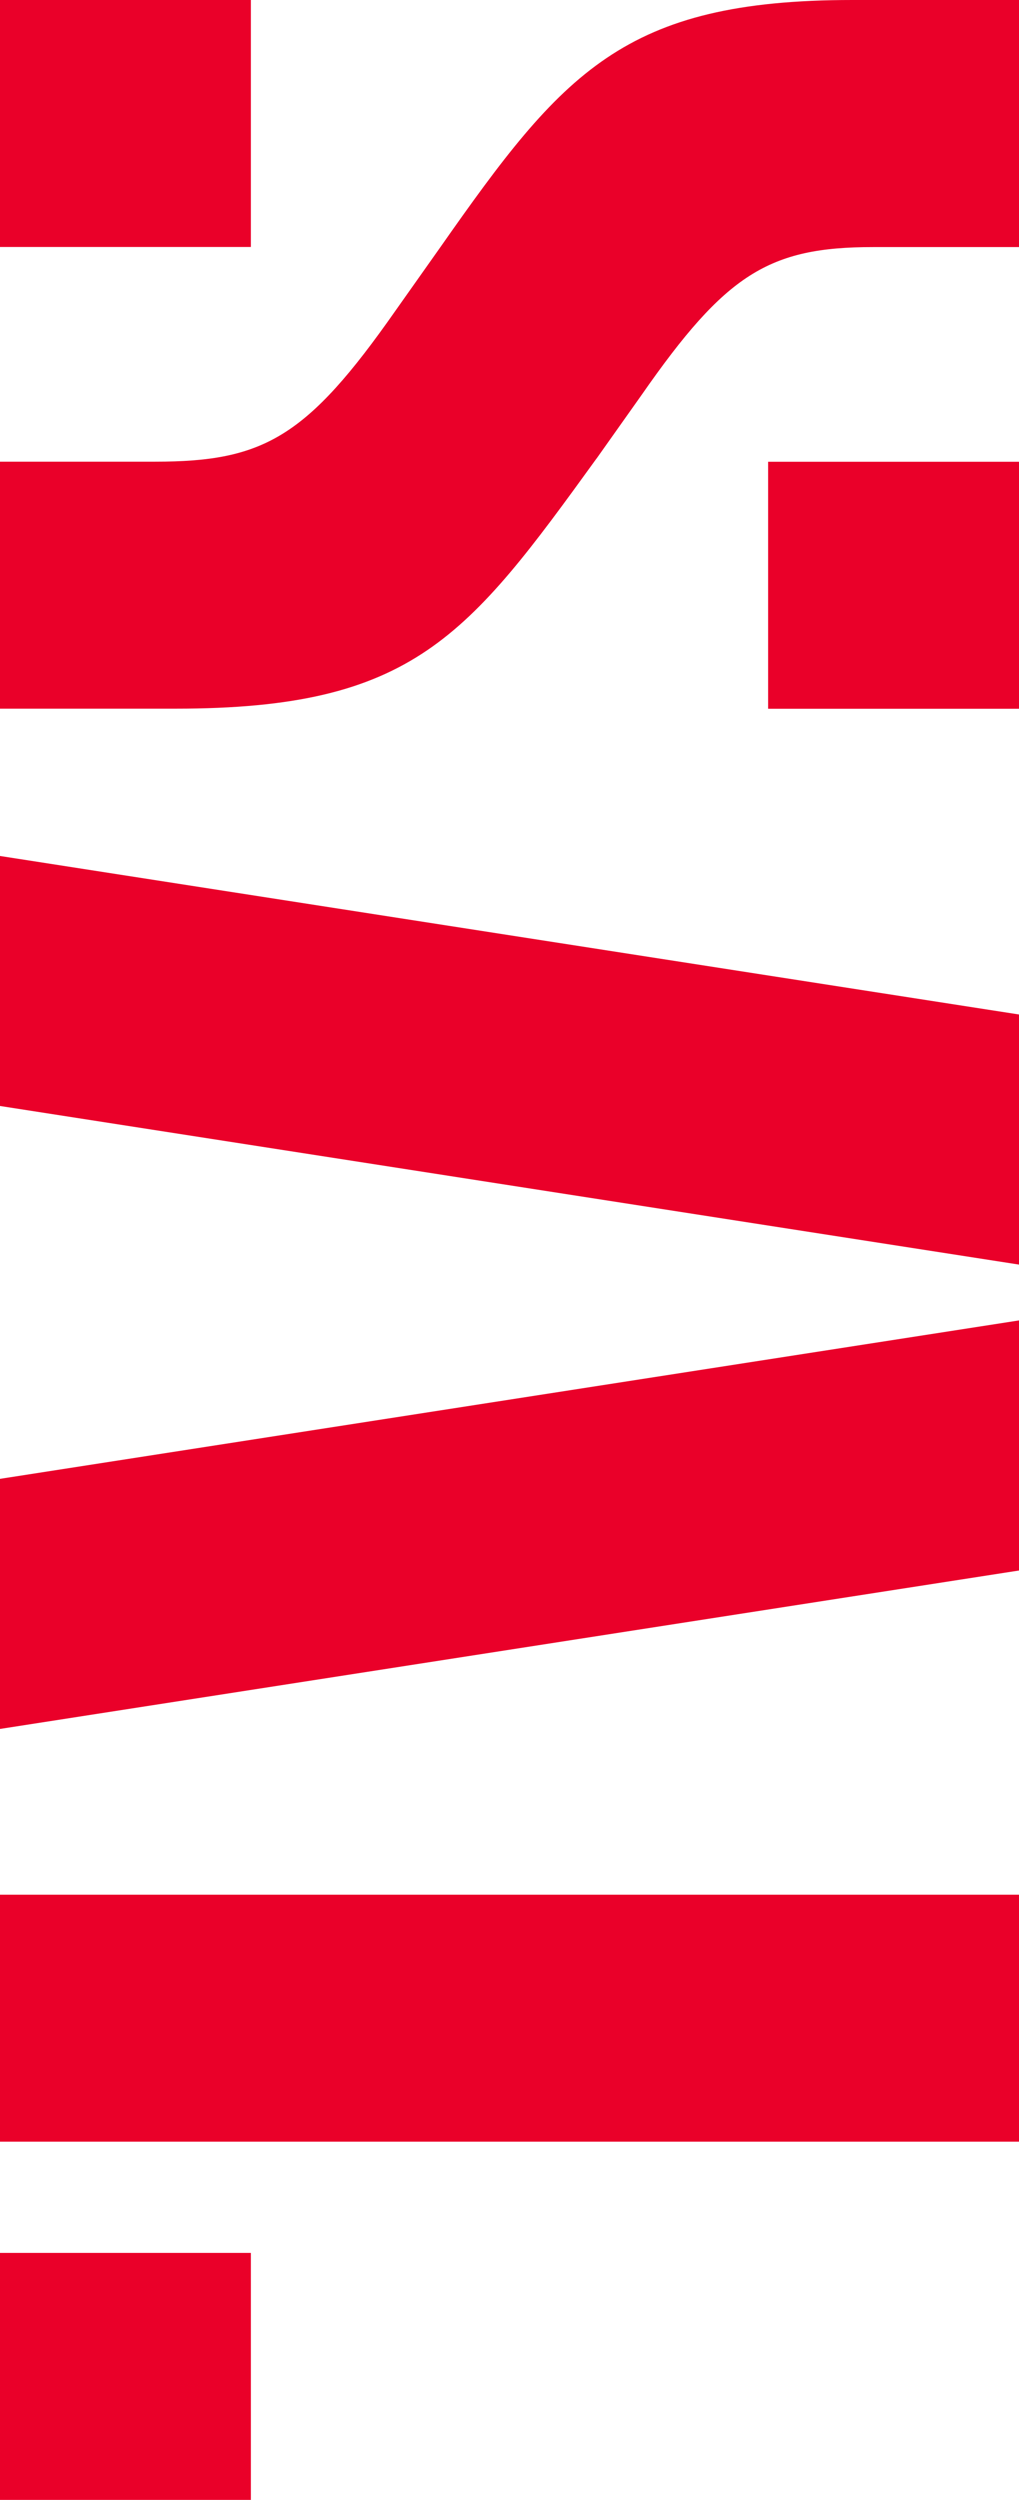 <svg width="343" height="841" viewBox="0 0 343 841" fill="none" xmlns="http://www.w3.org/2000/svg">
<path d="M-2.61166e-06 757.909L-6.2437e-06 841L84.447 841L84.447 757.909L-2.61166e-06 757.909ZM2.65588e-06 637.401L-9.76165e-07 720.493L343 720.493L343 637.401L2.65588e-06 637.401ZM200.822 154.242L216.08 132.709C244.268 92.25 258.76 83.12 293.84 83.12L343 83.12L343 0L286.948 -2.45012e-06C209.953 -5.81566e-06 189.453 24.374 148.275 83.091L133.047 104.625C103.327 147.055 88.835 155.315 52.253 155.315L2.37286e-05 155.315L2.00965e-05 238.406L59.116 238.406C139.144 238.406 157.376 214.264 200.822 154.213M1.79315e-05 287.936L1.42538e-05 372.071L343 425.427L343 341.292L1.79302e-05 287.965L1.79315e-05 287.936ZM343 444.207L8.77093e-06 497.505L5.09329e-06 581.64L343 528.342L343 444.207ZM3.05176e-05 -1.4993e-05L2.68855e-05 83.091L84.447 83.091L84.447 -1.13017e-05L3.05176e-05 -1.4993e-05ZM258.553 155.344L258.553 238.435L343 238.435L343 155.344L258.553 155.344Z" fill="#EA0029"/>
</svg>
